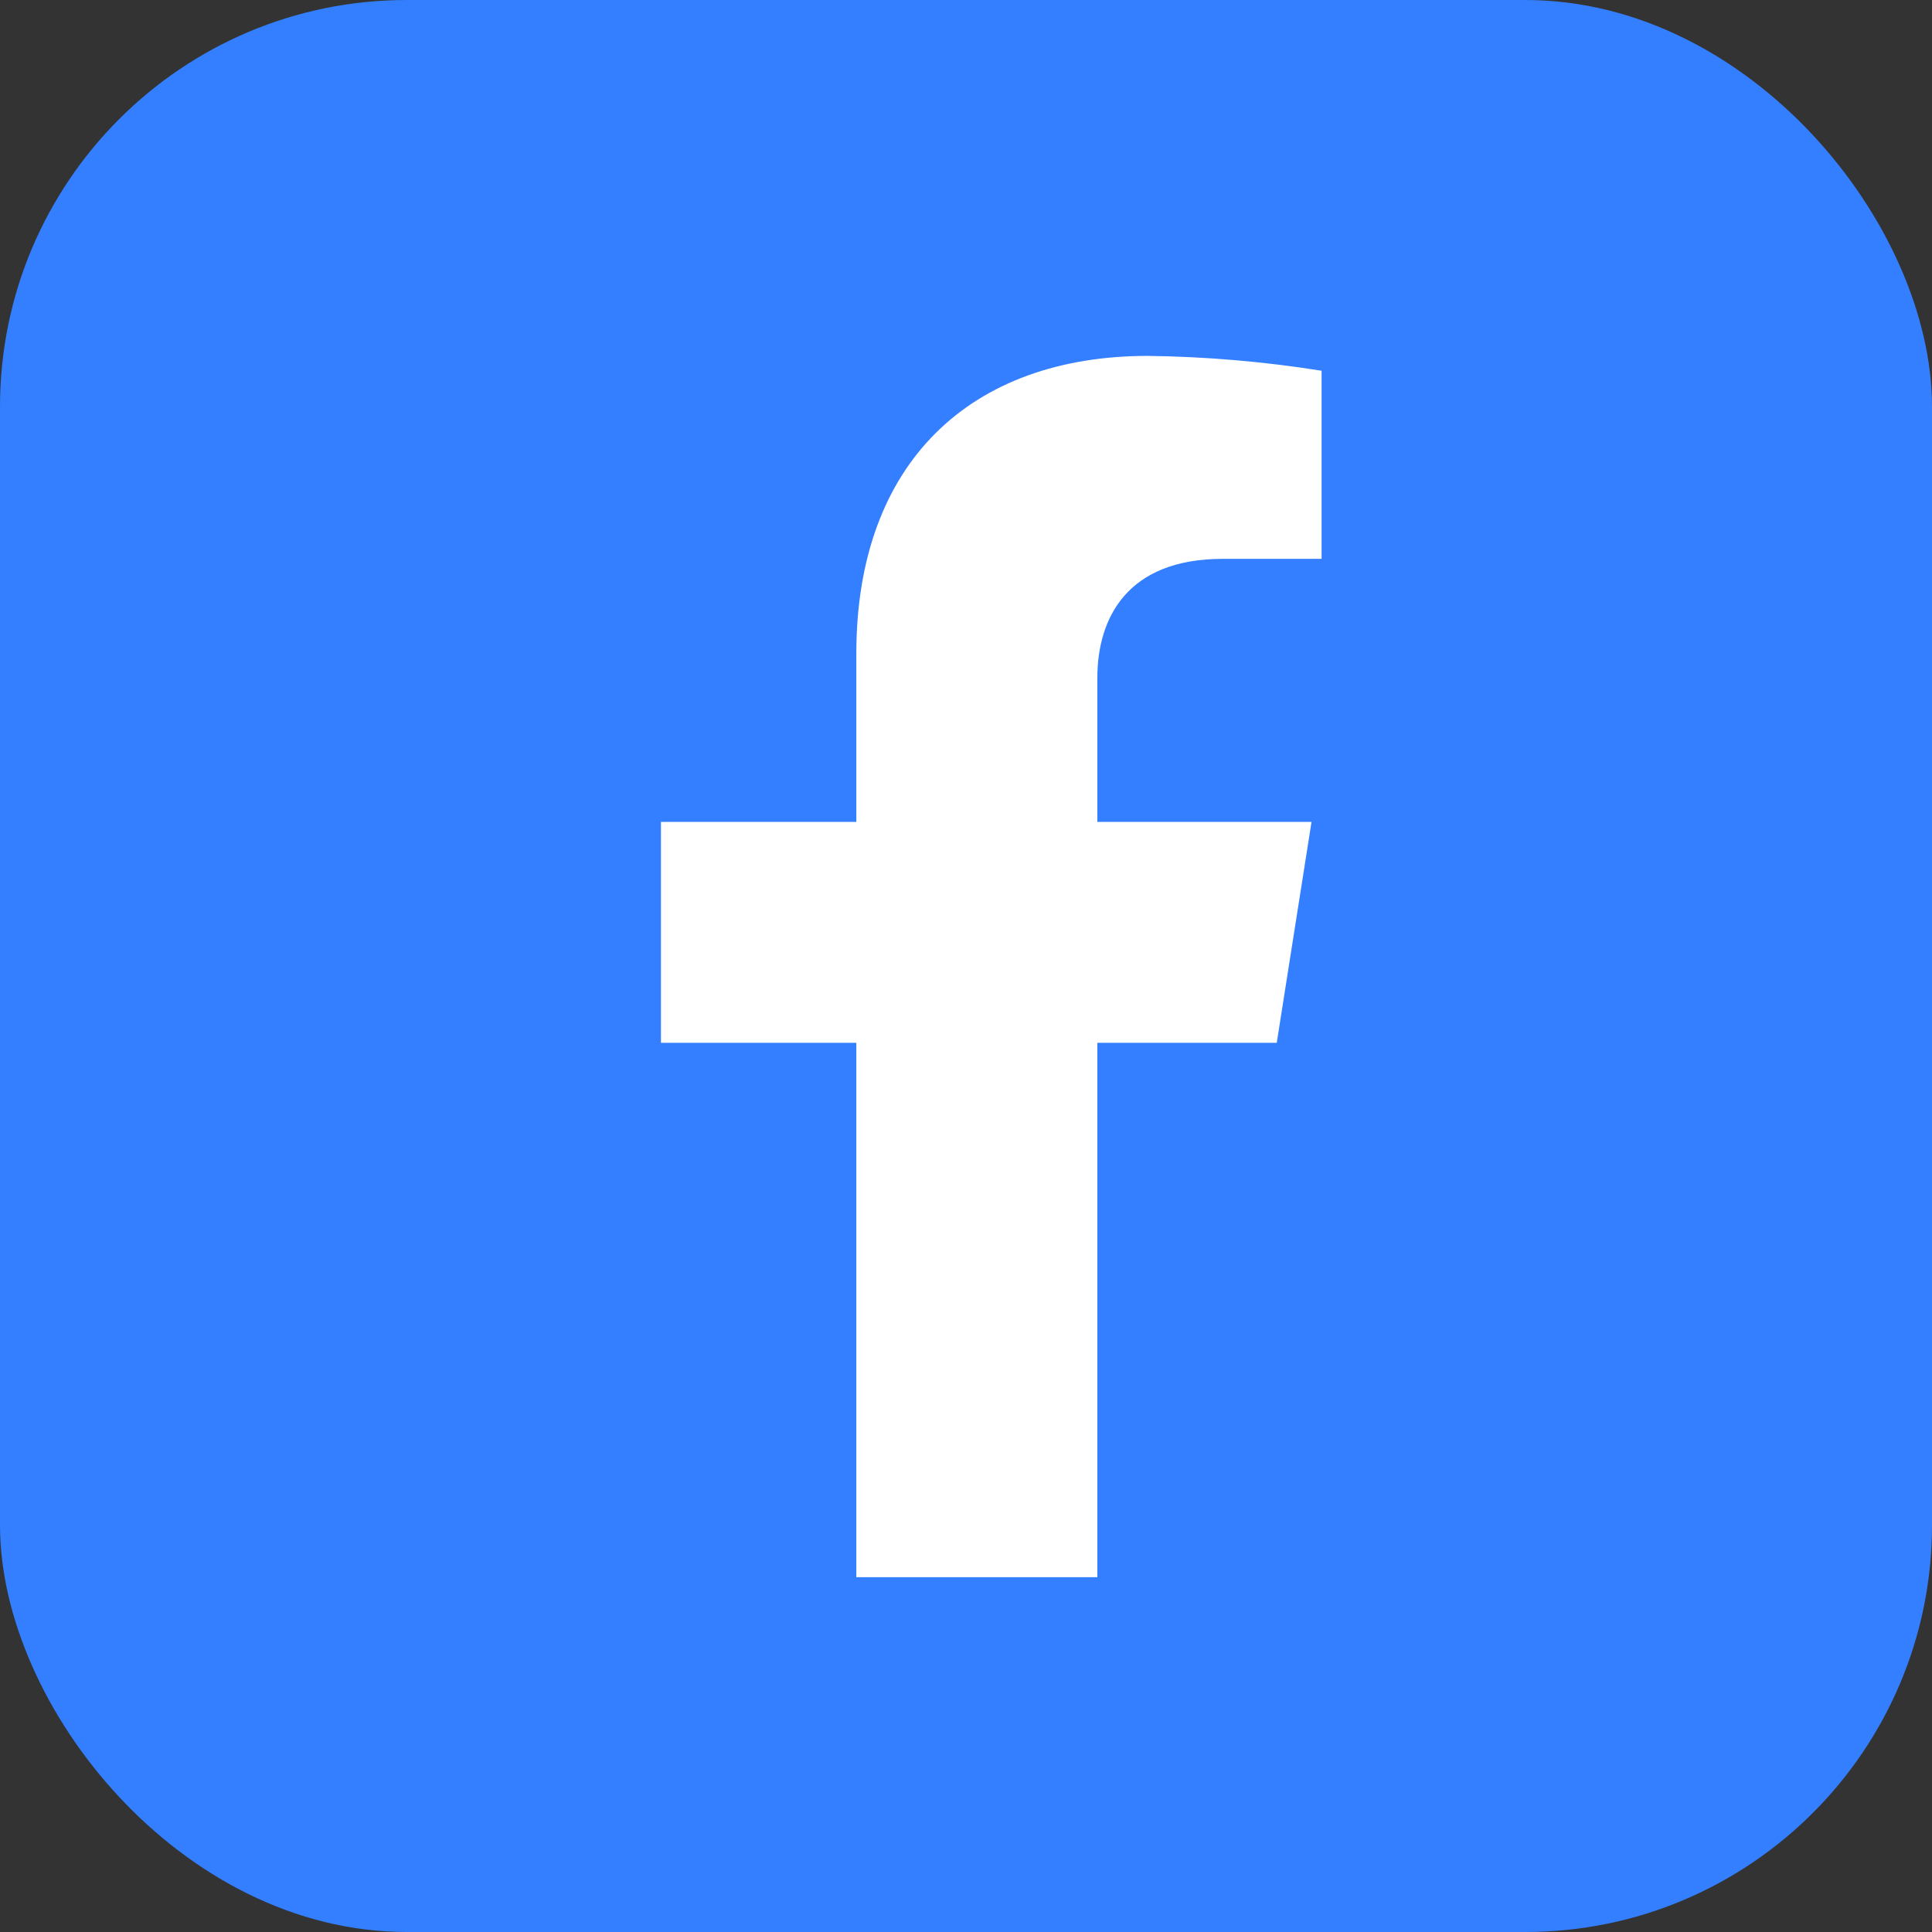 <svg width="38" height="38" viewBox="0 0 38 38" fill="none" xmlns="http://www.w3.org/2000/svg">
<rect x="0" y="0" width="38" height="38" fill="#333333" stroke="none"/>
<rect width="38" height="38" rx="8" fill="#337FFF"/>
<path d="M25.112 20.511L25.796 16.166H21.583V13.341C21.583 12.153 22.171 10.992 24.052 10.992H25.994V7.292C24.863 7.112 23.72 7.014 22.575 7C19.107 7 16.843 9.084 16.843 12.853V16.166H13V20.511H16.843V31.021H21.583V20.511H25.112Z" fill="white"/>
</svg>
